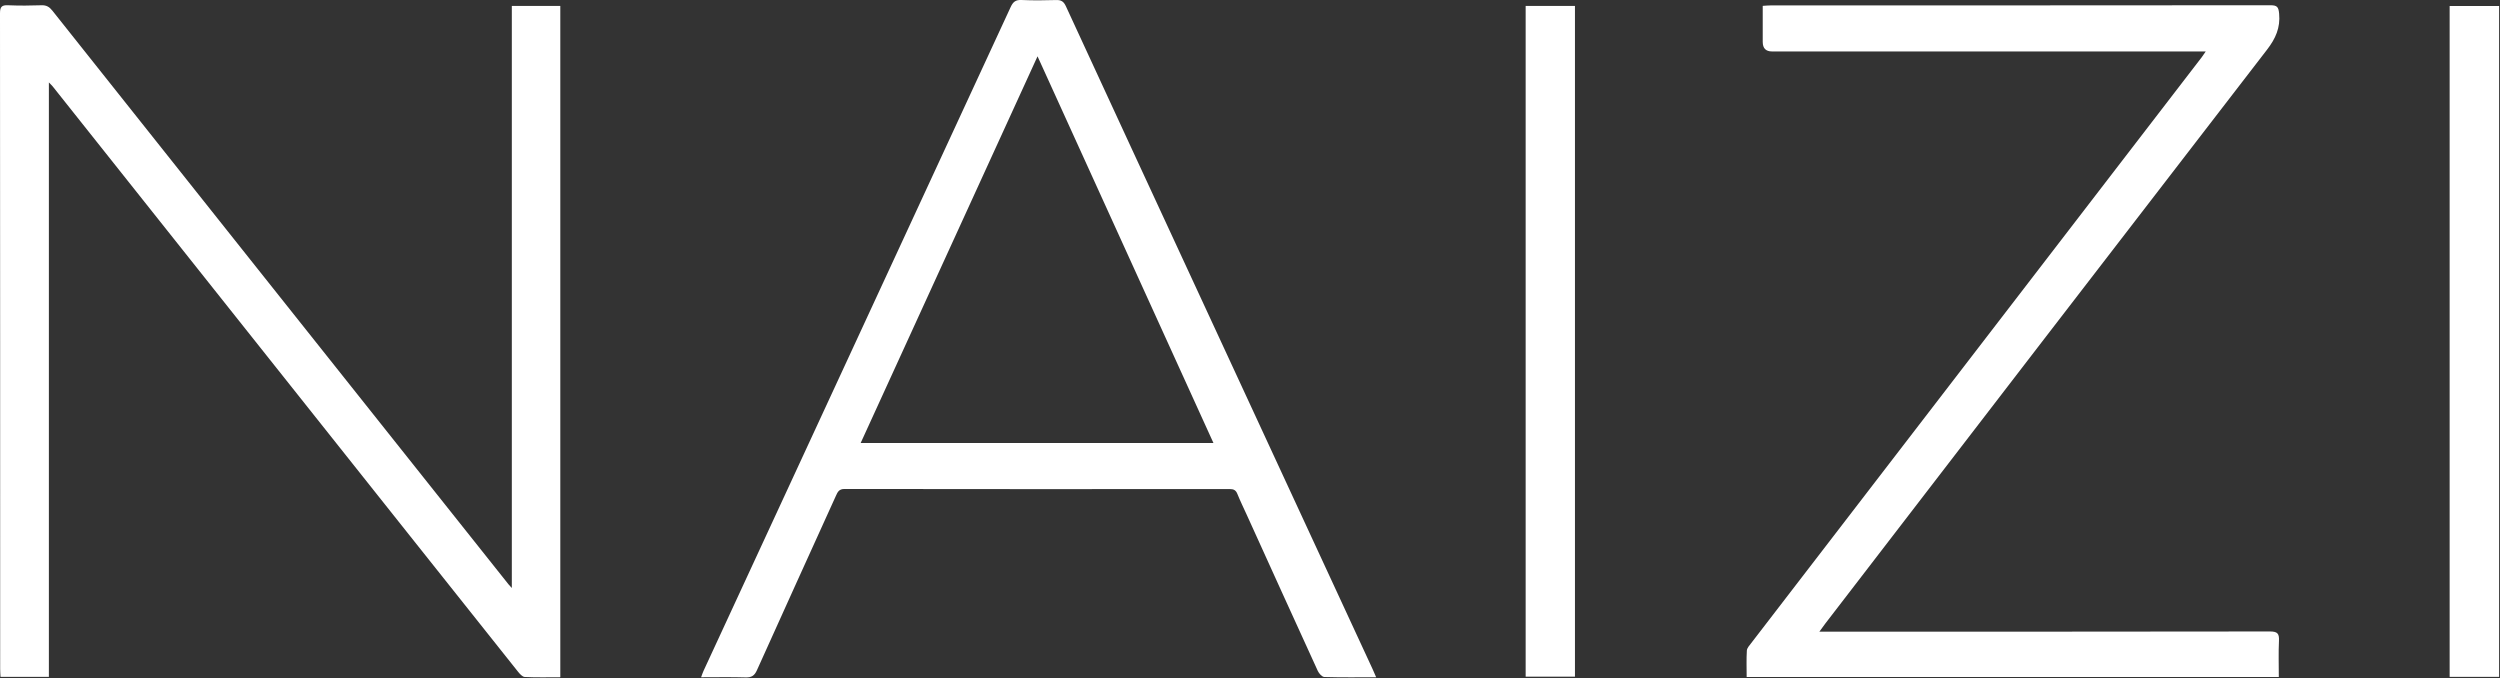 <svg xmlns="http://www.w3.org/2000/svg" width="1725" height="468" fill="none"><rect width="100%" height="100%" fill="#333333" stroke="none"/><g fill="#fff" clip-path="url(#a)"><path d="M33.74 467.03H.35c-.08-1.81-.23-3.58-.23-5.35C.1 310.83.13 159.97 0 9.11c0-4.54 1.34-5.67 5.65-5.48 7.65.33 15.32.27 22.98 0 3.41-.12 5.46 1.14 7.51 3.72 45.09 56.83 90.27 113.59 135.42 170.37C231.32 252.86 291.07 328 350.83 403.14c.49.61 1.04 1.17 2.33 2.6V4.09h33.45v463.2c-8.33 0-16.45.22-24.53-.18-1.66-.08-3.51-2.2-4.77-3.78-24.7-30.95-49.32-61.97-73.96-92.97-82.3-103.55-164.61-207.1-246.92-310.65-.56-.7-1.24-1.31-2.7-2.83v410.16l.01-.01Zm915.81.28c-12.5 0-24.15.16-35.78-.19-1.57-.05-3.68-2.41-4.49-4.18-16.41-35.82-32.67-71.71-48.96-107.59-2.2-4.84-4.55-9.63-6.54-14.56-1.04-2.58-2.53-3.35-5.27-3.35-88.6.07-177.2.09-265.8-.05-3.79 0-4.72 2.06-5.91 4.68-18.19 40.13-36.46 80.22-54.53 120.4-1.7 3.79-3.75 5.06-7.83 4.93-9.97-.31-19.95-.1-30.68-.1.68-1.8 1.08-3.12 1.66-4.37 70.67-152.69 141.36-305.37 211.95-458.1 1.62-3.5 3.39-5.01 7.41-4.83 7.98.36 15.99.28 23.97.03 3.51-.11 5.23 1.05 6.72 4.29 29.92 64.93 59.99 129.79 90.02 194.66 40.58 87.66 81.16 175.32 121.73 262.98.68 1.47 1.3 2.98 2.32 5.33l.01.02ZM837.28 305.67c-40.46-88.93-80.69-177.36-121.38-266.81-40.92 89.45-81.38 177.91-122.04 266.81h243.43-.01Zm367.91 161.43c0-6.36-.23-12.31.14-18.23.11-1.74 1.75-3.49 2.94-5.04 76.66-99.72 153.34-199.42 230.02-299.12 26.98-35.08 53.96-70.16 80.93-105.25.78-1.01 1.45-2.1 2.74-3.96h-299.27c-4.27 0-6.4-2.183-6.41-6.55V4.04c2.13-.12 3.89-.31 5.66-.31 114.91-.01 229.83.01 344.74-.11 4.59 0 5.5 1.29 5.92 5.78.91 9.76-2.42 17.19-8.35 24.88-101.74 131.85-203.22 263.91-304.75 395.92-1.19 1.54-2.3 3.14-4.13 5.64h7.09c101.26 0 202.52.05 303.77-.13 5.24 0 6.5 1.47 6.26 6.42-.4 8.24-.11 16.52-.11 24.98h-367.21l.02-.01ZM1052.7 4.08h34.02v462.8h-34.02V4.08Zm671.68 462.94h-34.13V4.12h34.13v462.9Z"/></g><defs><clipPath id="a"><path fill="#fff" d="M0 0h1724.38v467.42H0z"/></clipPath></defs></svg>